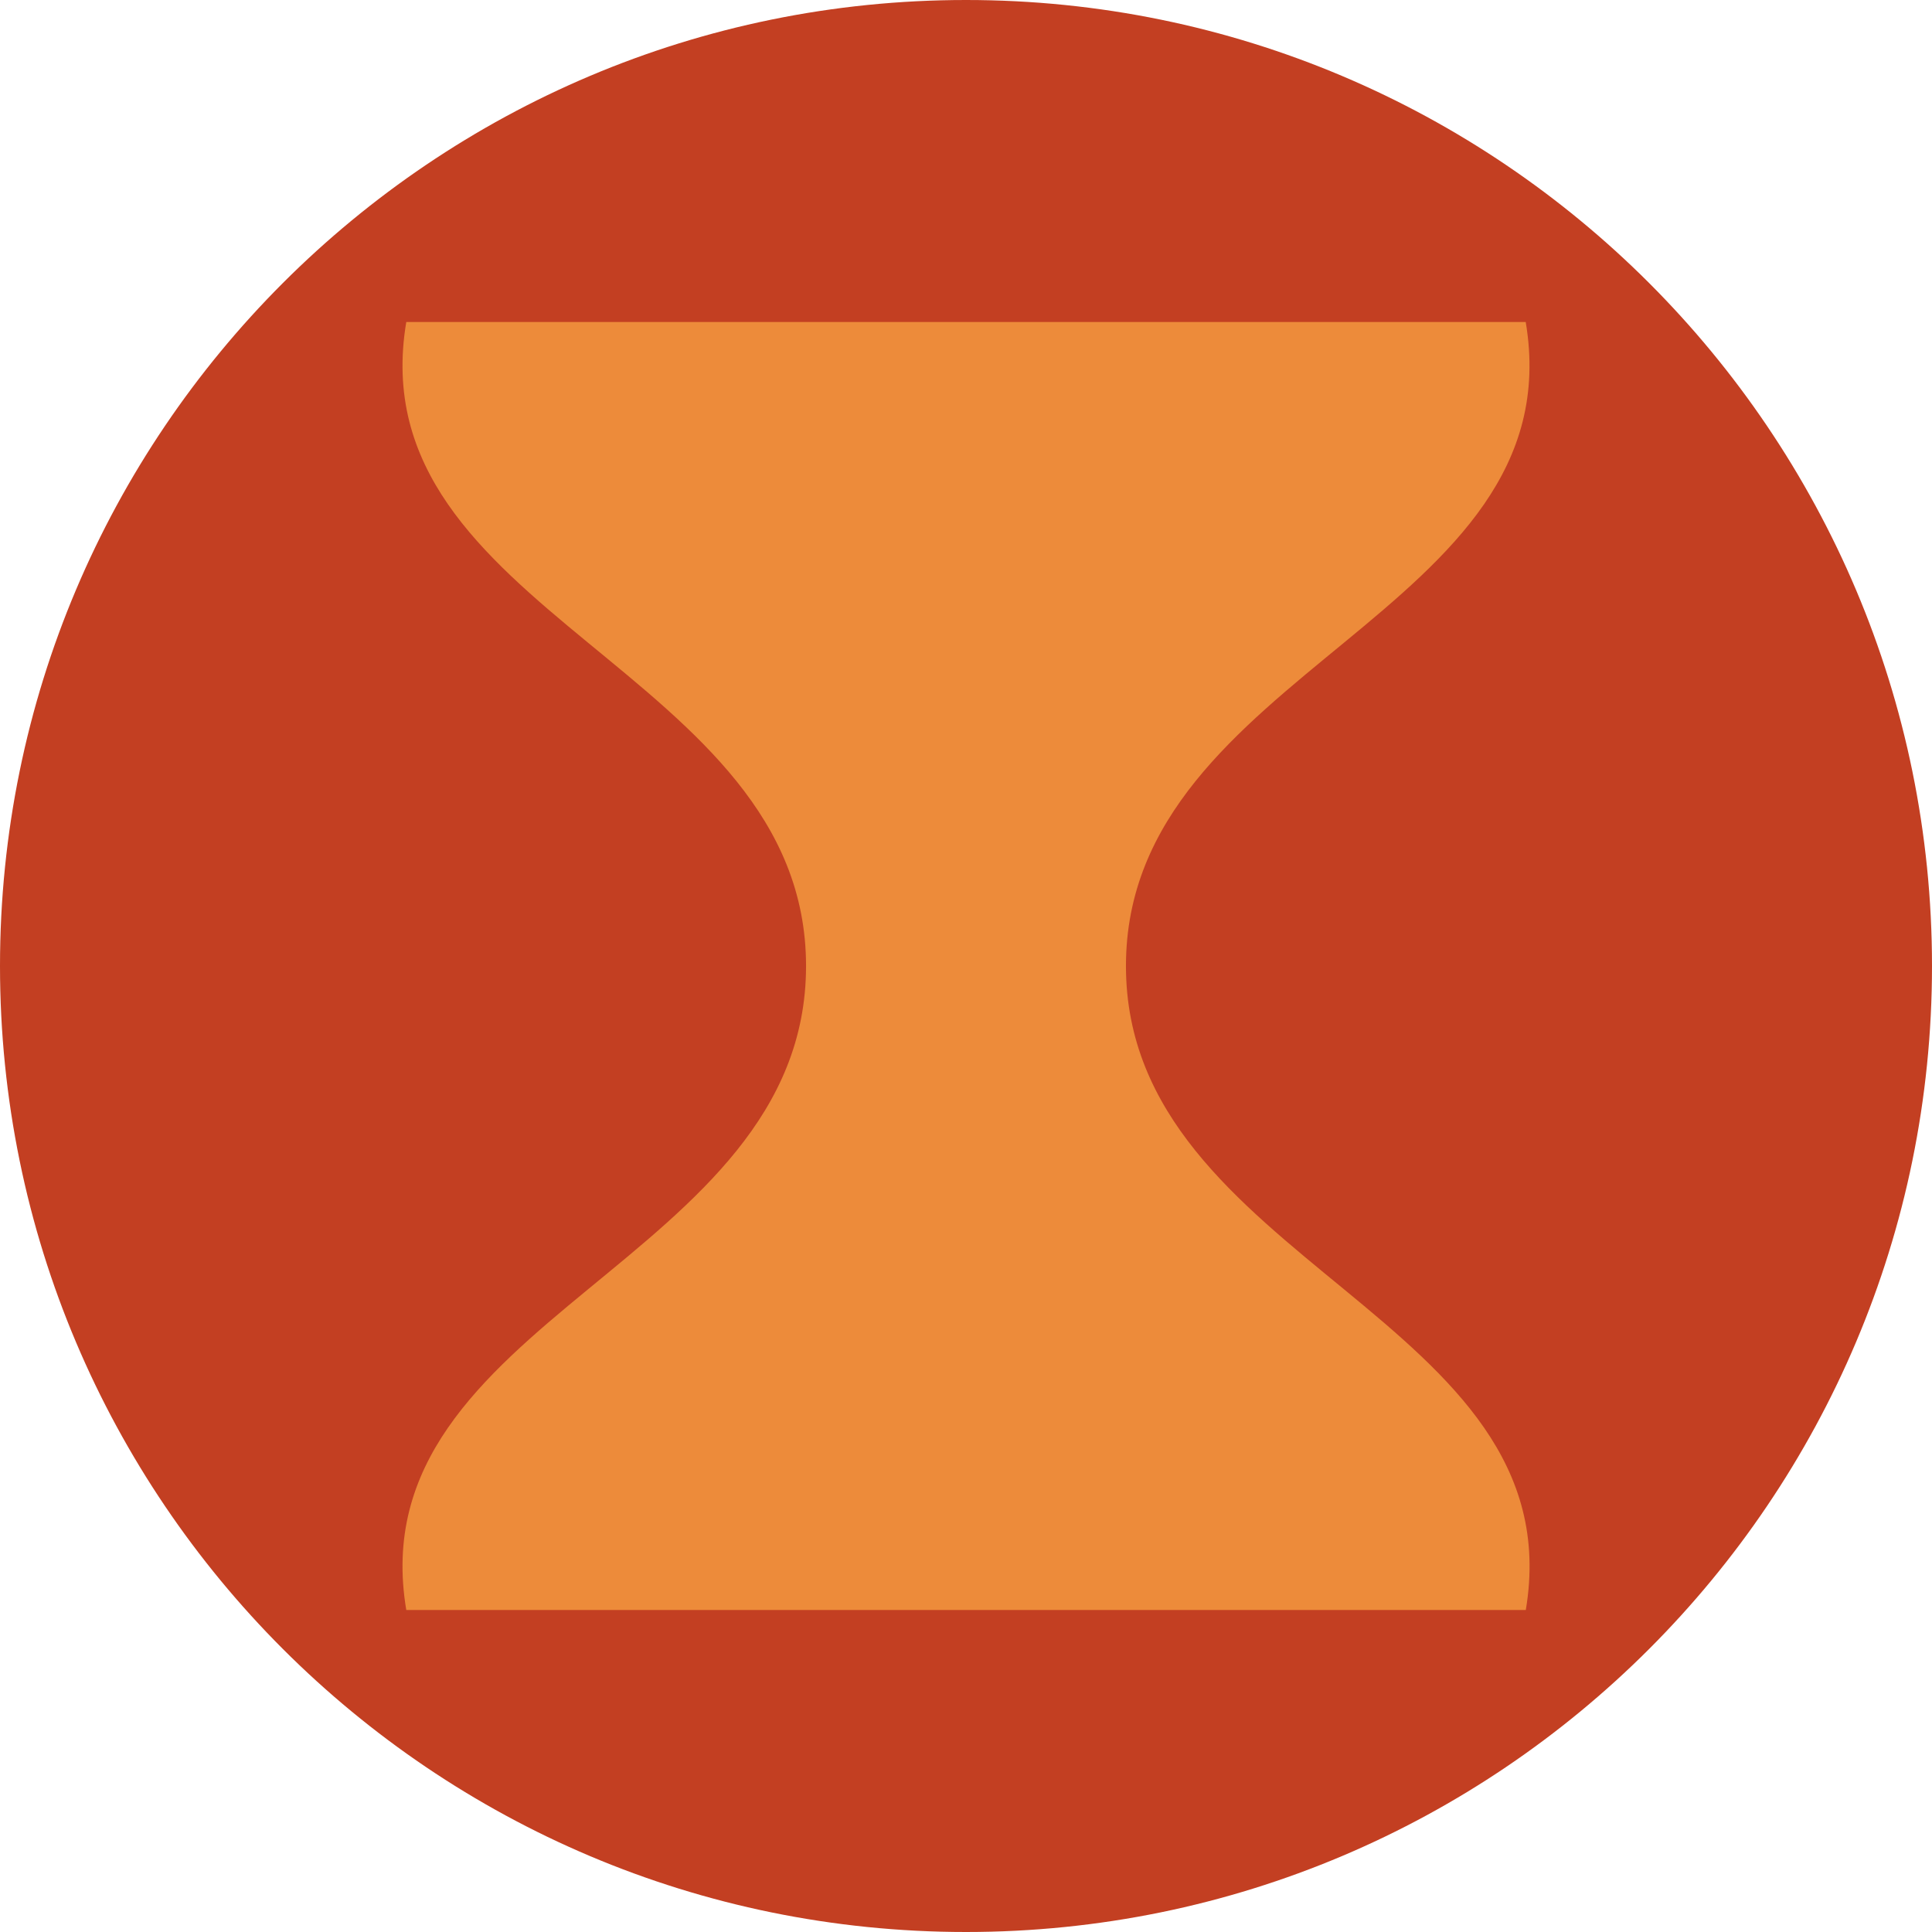 <svg xmlns="http://www.w3.org/2000/svg" width="24" height="24" fill="none" xmlns:v="https://vecta.io/nano"><path d="M0 12C0 5.373 5.373 0 12 0s12 5.373 12 12-5.373 12-12 12S0 18.627 0 12z" fill="#c33f22"/><path d="M5.047 4h13.906c.612 3.632-4.966 4.316-4.966 8s5.579 4.368 4.967 8H5.047c-.612-3.632 4.966-4.316 4.966-8S4.435 7.632 5.047 4z" fill="#ed8b3a"/></svg>